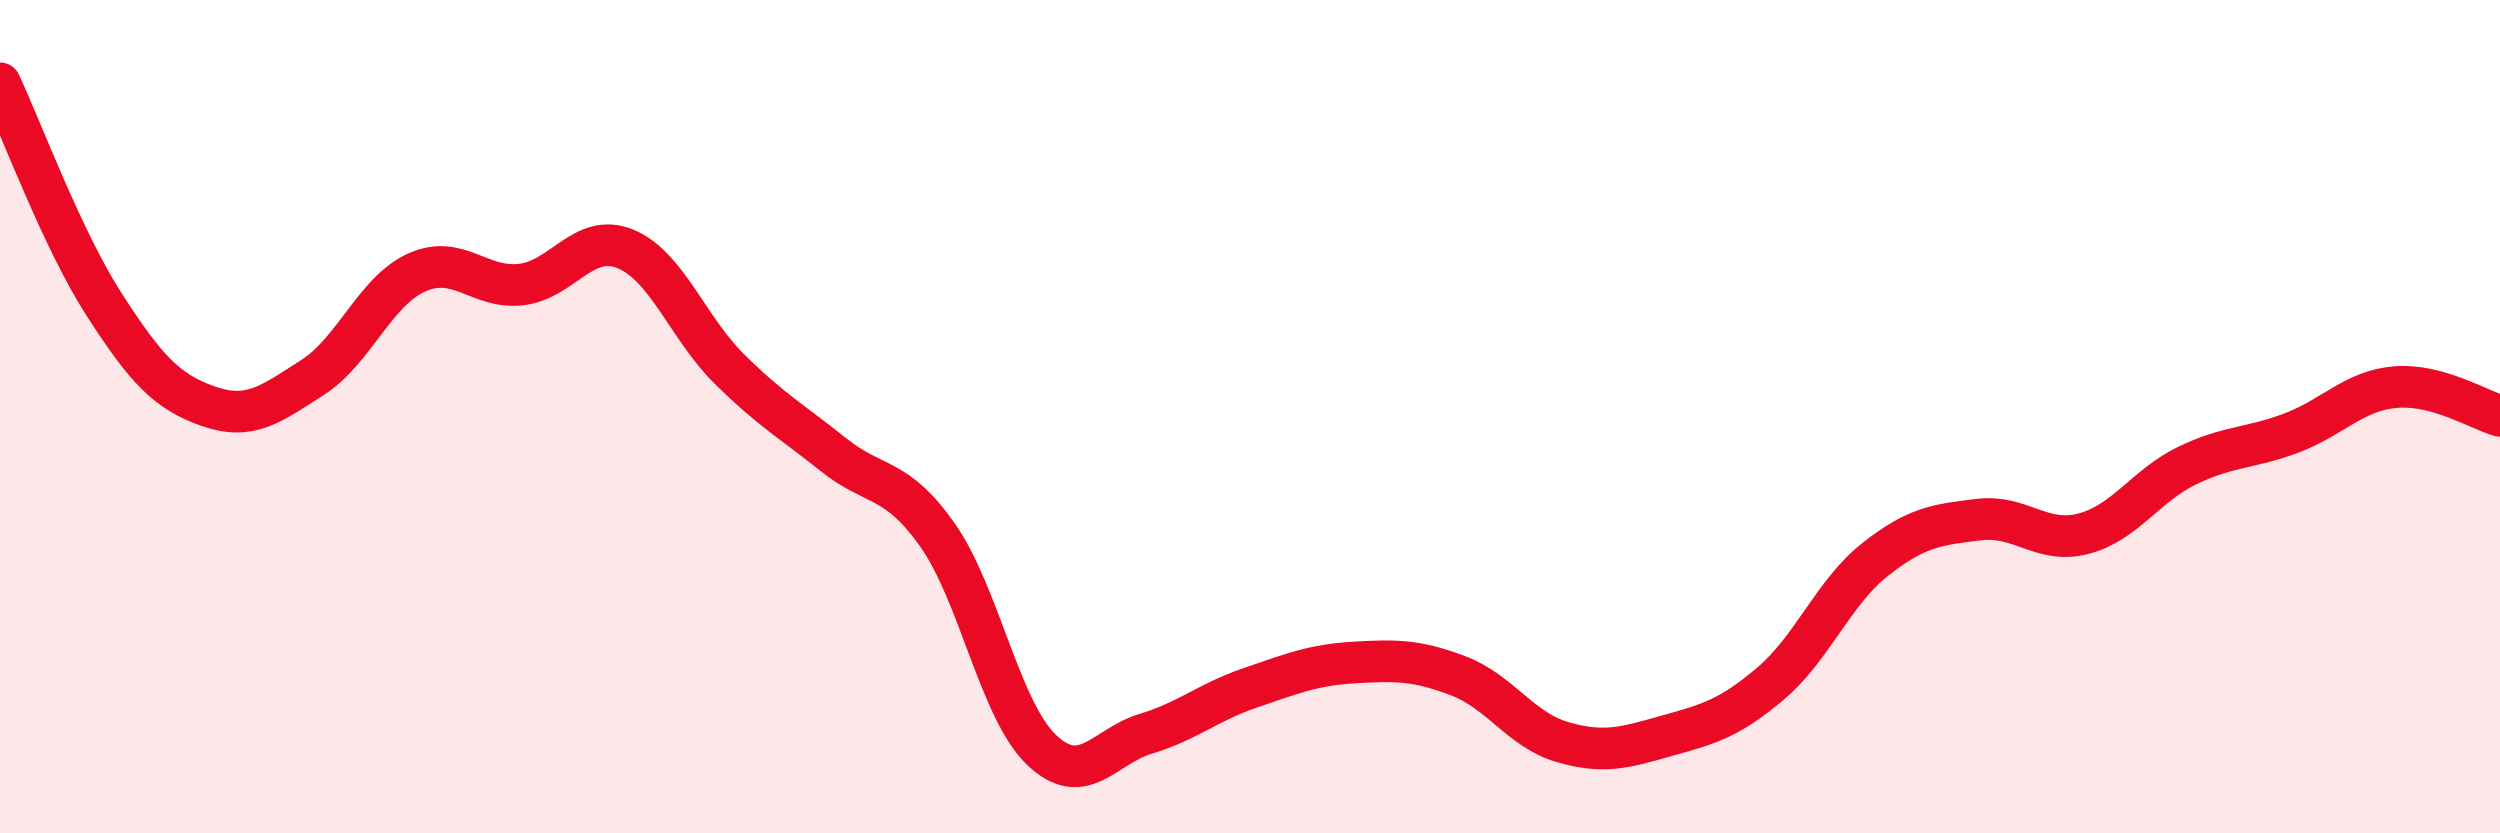 
    <svg width="60" height="20" viewBox="0 0 60 20" xmlns="http://www.w3.org/2000/svg">
      <path
        d="M 0,2 C 0.5,3.06 1.5,5.76 2.5,7.31 C 3.5,8.86 4,9.4 5,9.75 C 6,10.1 6.5,9.7 7.5,9.06 C 8.5,8.42 9,6.99 10,6.54 C 11,6.09 11.5,6.94 12.5,6.83 C 13.5,6.72 14,5.57 15,5.97 C 16,6.37 16.5,7.86 17.5,8.85 C 18.5,9.84 19,10.11 20,10.91 C 21,11.71 21.5,11.42 22.5,12.84 C 23.5,14.26 24,17.05 25,18 C 26,18.95 26.5,17.91 27.5,17.61 C 28.5,17.31 29,16.85 30,16.51 C 31,16.17 31.5,15.96 32.5,15.9 C 33.5,15.84 34,15.84 35,16.22 C 36,16.6 36.5,17.52 37.5,17.81 C 38.5,18.1 39,17.94 40,17.66 C 41,17.38 41.5,17.25 42.5,16.4 C 43.5,15.55 44,14.22 45,13.43 C 46,12.64 46.5,12.59 47.5,12.47 C 48.5,12.35 49,13.07 50,12.81 C 51,12.55 51.5,11.65 52.5,11.17 C 53.5,10.69 54,10.77 55,10.39 C 56,10.01 56.5,9.37 57.5,9.29 C 58.5,9.21 59.5,9.84 60,9.98L60 20L0 20Z"
        fill="#EB0A25"
        opacity="0.1"
        stroke-linecap="round"
        stroke-linejoin="round"
      />
      <path
        d="M 0,2 C 0.5,3.06 1.5,5.76 2.5,7.31 C 3.5,8.86 4,9.4 5,9.75 C 6,10.1 6.5,9.7 7.5,9.06 C 8.5,8.42 9,6.99 10,6.54 C 11,6.09 11.5,6.94 12.5,6.83 C 13.5,6.72 14,5.57 15,5.97 C 16,6.37 16.5,7.86 17.5,8.85 C 18.5,9.84 19,10.11 20,10.91 C 21,11.71 21.5,11.42 22.5,12.84 C 23.5,14.26 24,17.05 25,18 C 26,18.95 26.5,17.91 27.5,17.61 C 28.5,17.31 29,16.85 30,16.51 C 31,16.17 31.5,15.96 32.5,15.9 C 33.5,15.84 34,15.84 35,16.22 C 36,16.6 36.5,17.52 37.5,17.81 C 38.5,18.1 39,17.94 40,17.66 C 41,17.38 41.5,17.25 42.5,16.4 C 43.5,15.55 44,14.22 45,13.43 C 46,12.64 46.5,12.59 47.5,12.47 C 48.5,12.35 49,13.07 50,12.81 C 51,12.55 51.5,11.65 52.5,11.17 C 53.5,10.69 54,10.77 55,10.39 C 56,10.01 56.5,9.37 57.5,9.29 C 58.5,9.21 59.5,9.84 60,9.98"
        stroke="#EB0A25"
        stroke-width="1"
        fill="none"
        stroke-linecap="round"
        stroke-linejoin="round"
      />
    </svg>
  